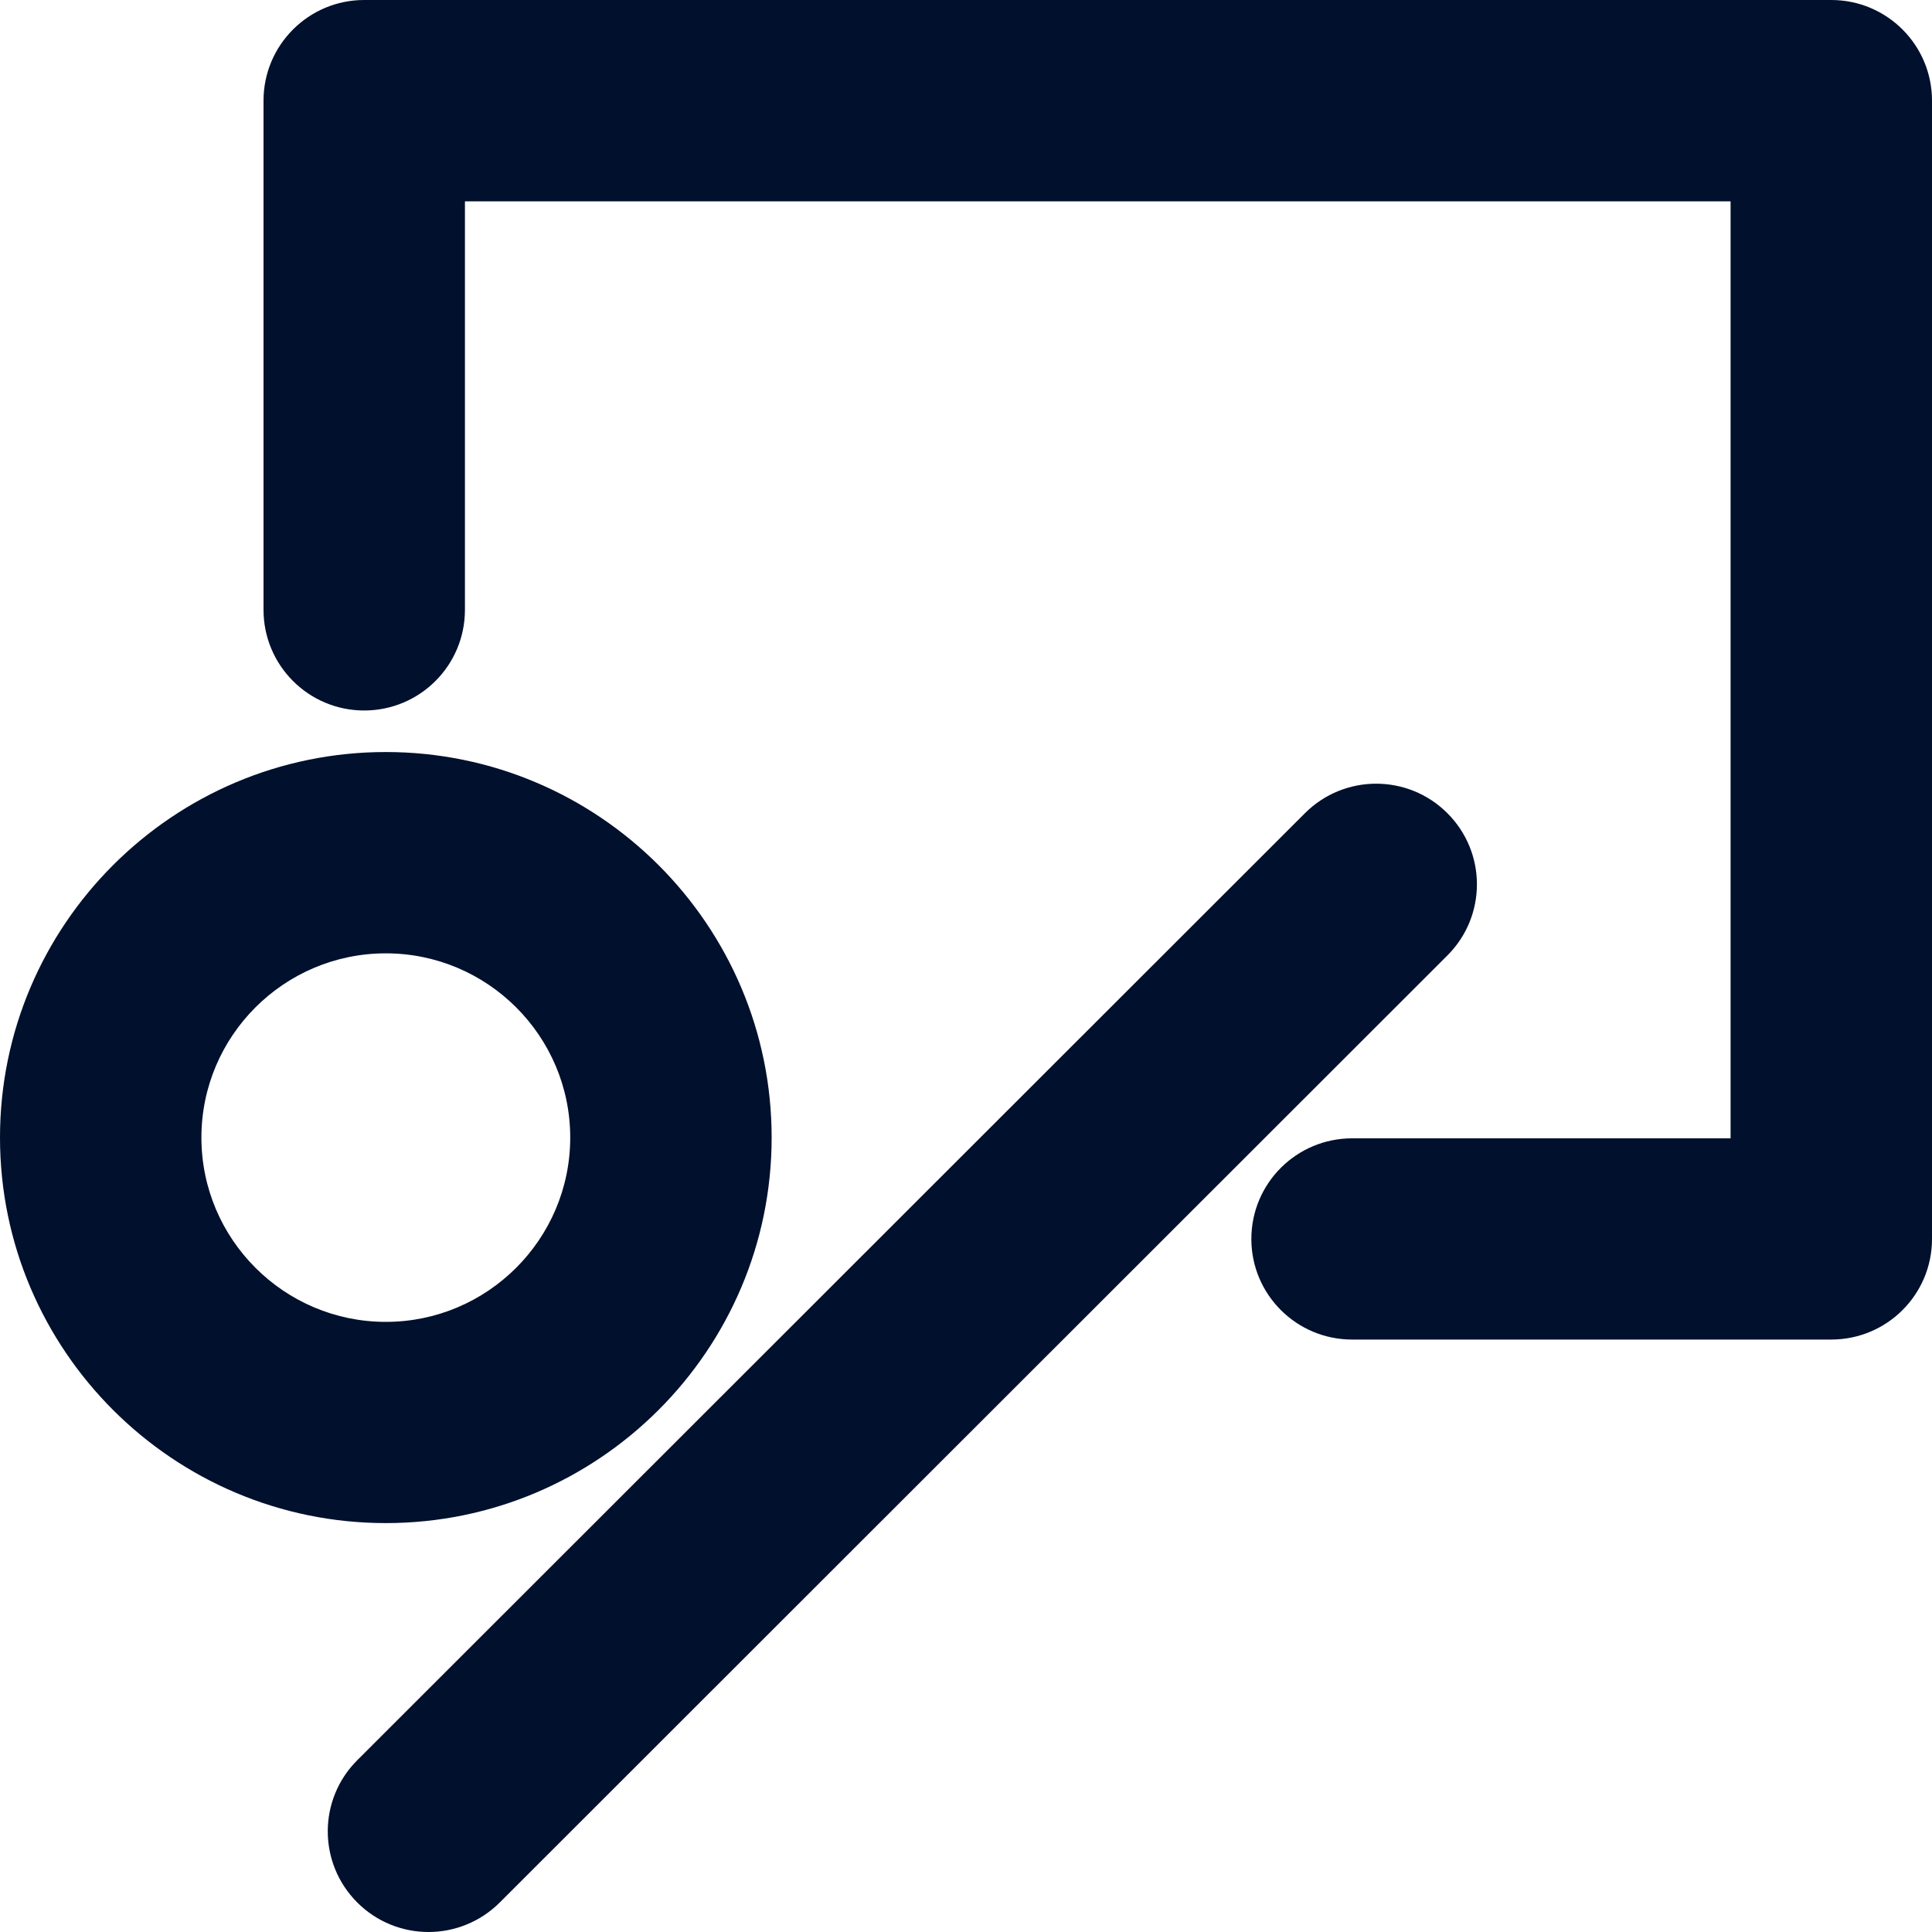 <svg width="20" height="20" viewBox="0 0 20 20" fill="none" xmlns="http://www.w3.org/2000/svg">
<path d="M7.988 11.776C7.988 9.575 6.196 7.785 3.994 7.785C1.792 7.785 0 9.575 0 11.776C0 13.977 1.792 15.767 3.994 15.767C6.196 15.767 7.988 13.976 7.988 11.776ZM2.085 11.776C2.085 10.724 2.941 9.869 3.994 9.869C5.046 9.869 5.903 10.724 5.903 11.776C5.903 12.828 5.046 13.684 3.994 13.684C2.941 13.684 2.085 12.828 2.085 11.776Z" fill="#00102D"/>
<path d="M14.983 8.418C14.576 8.011 13.916 8.011 13.509 8.418L3.699 18.221C3.291 18.628 3.291 19.288 3.699 19.695C3.902 19.898 4.169 20 4.436 20C4.702 20 4.969 19.898 5.173 19.695L14.983 9.891C15.391 9.484 15.391 8.825 14.983 8.418V8.418Z" fill="#00102D"/>
<path d="M18.957 0H3.77C3.195 0 2.728 0.466 2.728 1.042V6.313C2.728 6.889 3.195 7.355 3.77 7.355C4.346 7.355 4.813 6.889 4.813 6.313V2.084H17.915V11.784H13.997C13.421 11.784 12.954 12.25 12.954 12.826C12.954 13.401 13.421 13.867 13.997 13.867H18.957C19.533 13.867 20 13.401 20 12.826V1.042C20 0.466 19.533 0 18.957 0Z" fill="#00102D"/>
</svg>
